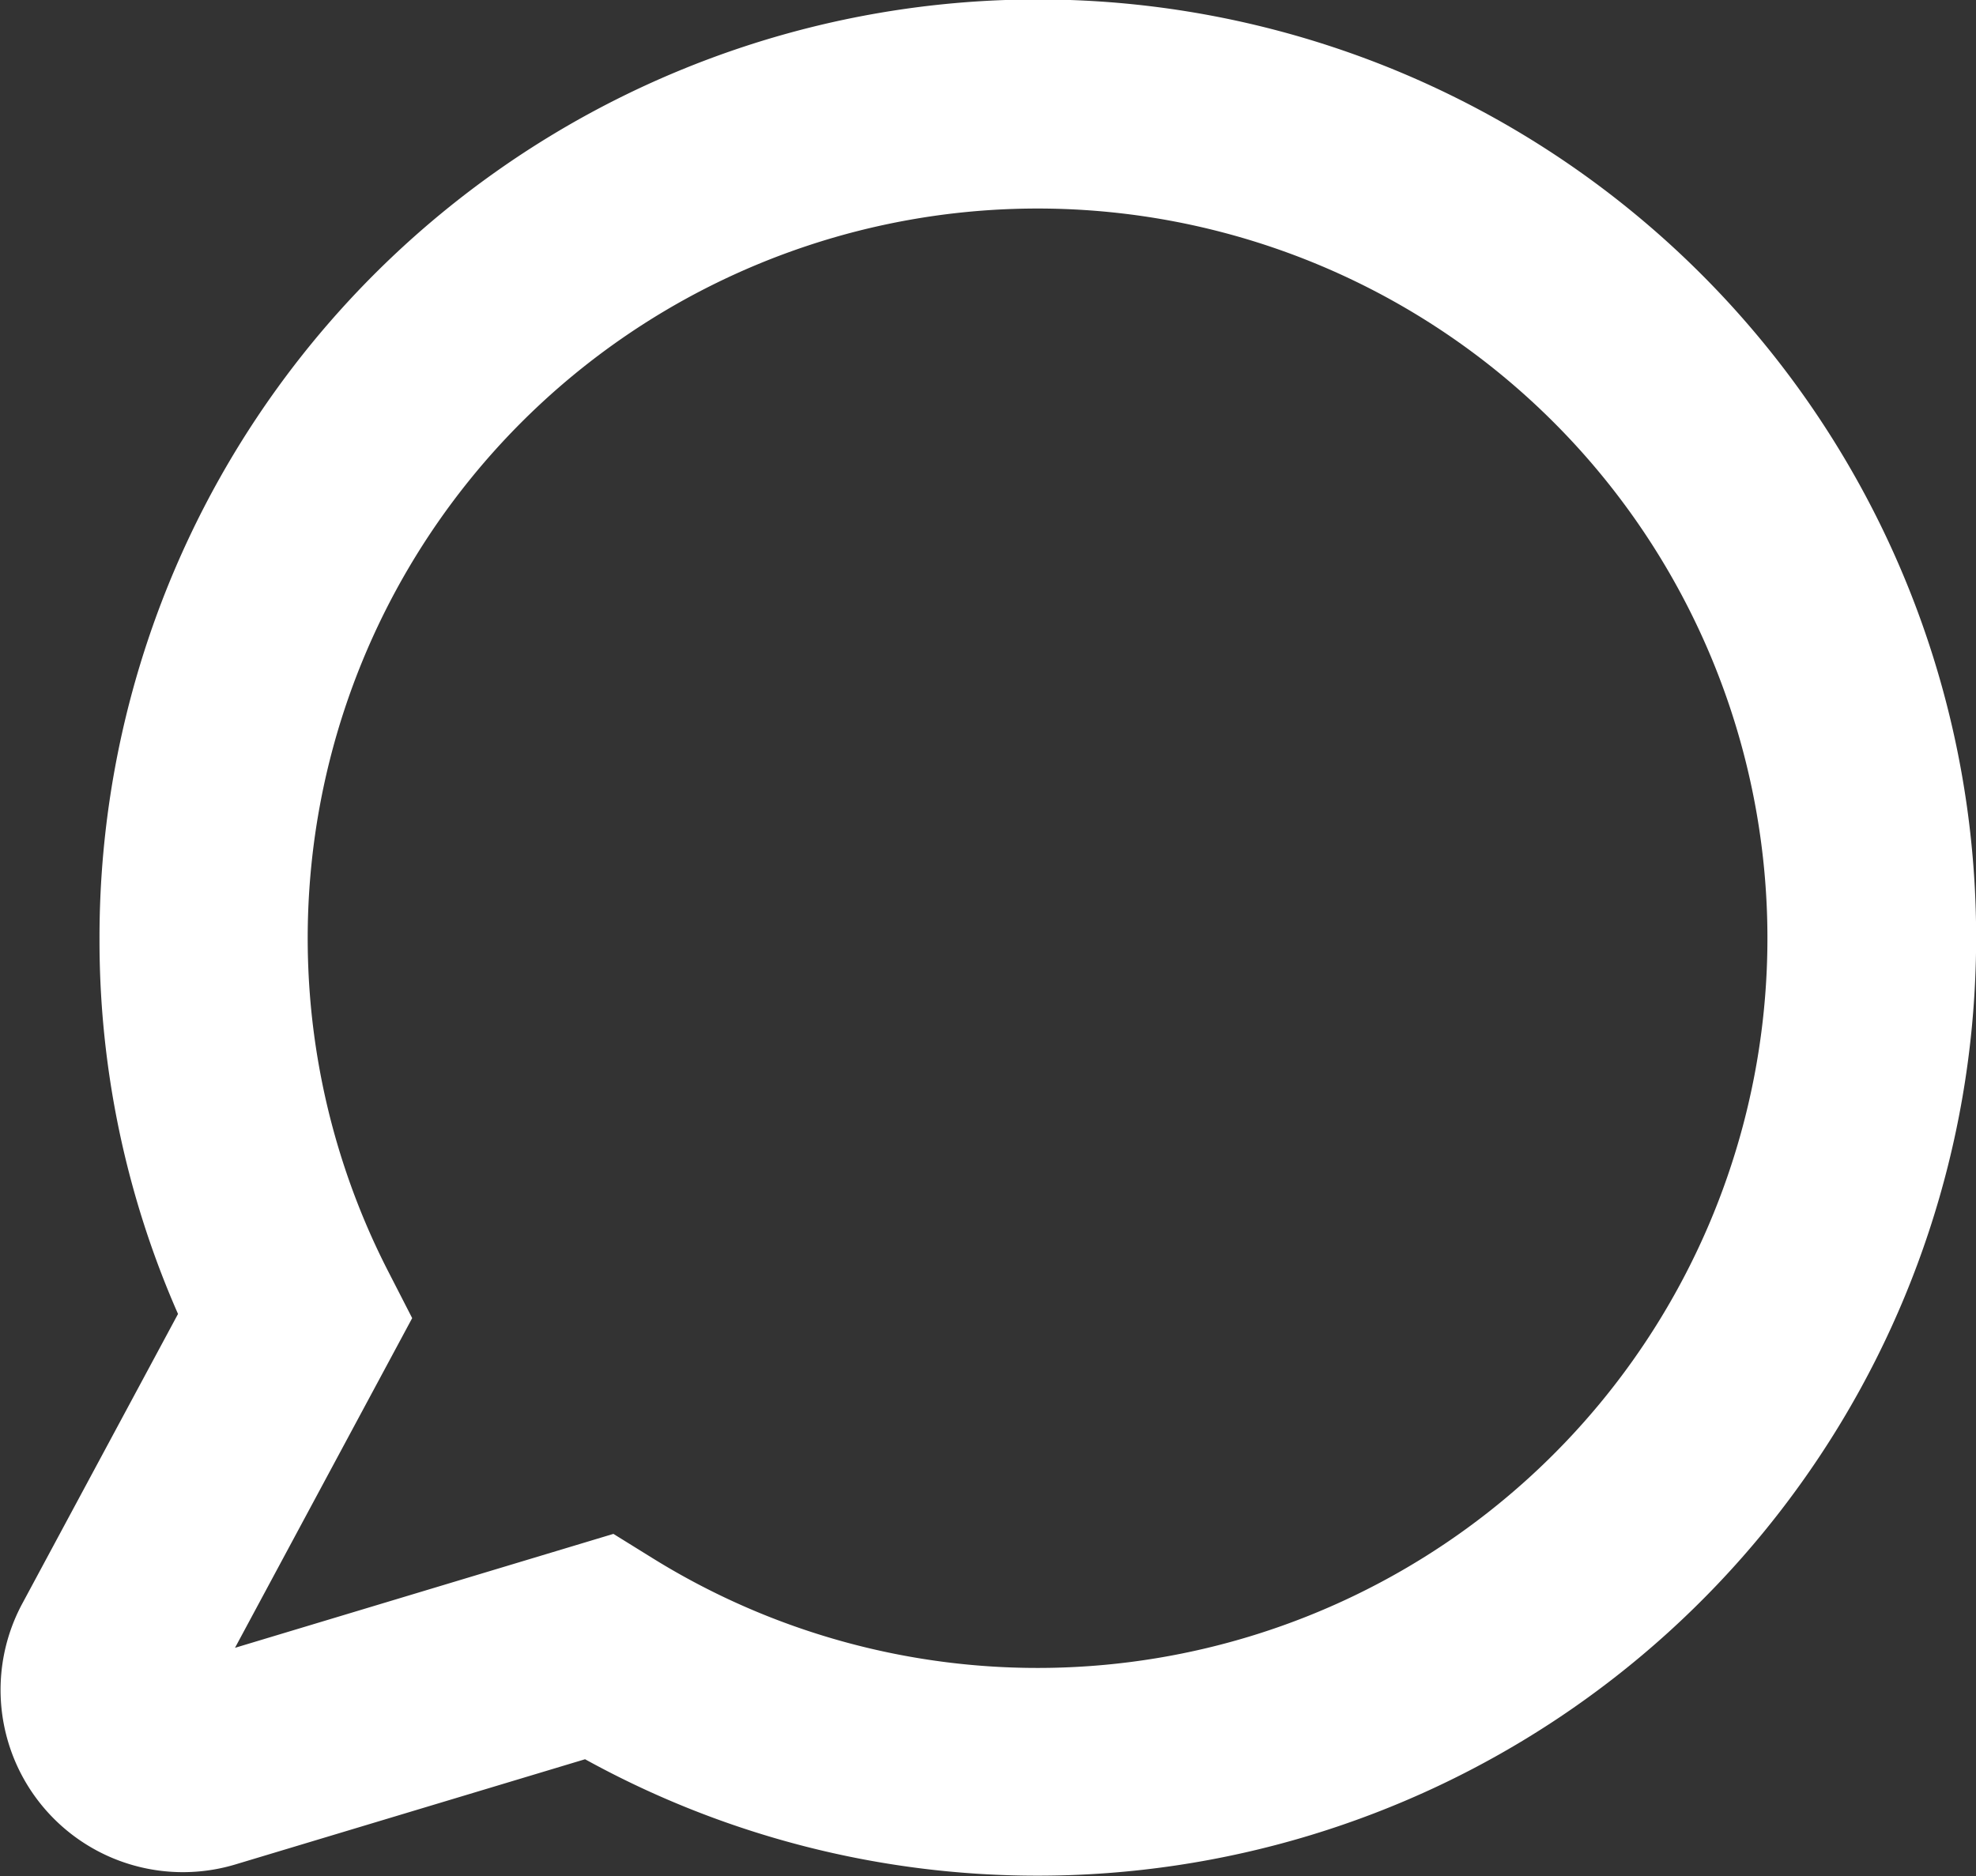 <svg id="Grupo_382" data-name="Grupo 382" xmlns="http://www.w3.org/2000/svg" xmlns:xlink="http://www.w3.org/1999/xlink" width="14.219" height="13.504" viewBox="0 0 14.219 13.504">
  <rect x="0" y="0" width="14.219" height="13.504" fill="#333333" stroke="none"/>
  <defs>
    <clipPath id="clip-path">
      <rect id="Retângulo_91" data-name="Retângulo 91" width="14.219" height="13.504" fill="#fff"/>
    </clipPath>
  </defs>
  <g id="Grupo_381" data-name="Grupo 381" transform="translate(0 0)" clip-path="url(#clip-path)">
    <path id="Caminho_198" data-name="Caminho 198" d="M7.468,13.5a6.739,6.739,0,0,1-3.258-.838l-2.519.758A1.312,1.312,0,0,1,.157,11.548L1.281,9.457a6.673,6.673,0,0,1-.565-2.7A6.752,6.752,0,1,1,7.468,13.5M4.414,11.04l.287.178A5.252,5.252,0,1,0,2.787,9.138l.179.349L1.691,11.86Z" transform="translate(0 0)" fill="#fff"/>
  </g>
</svg>
